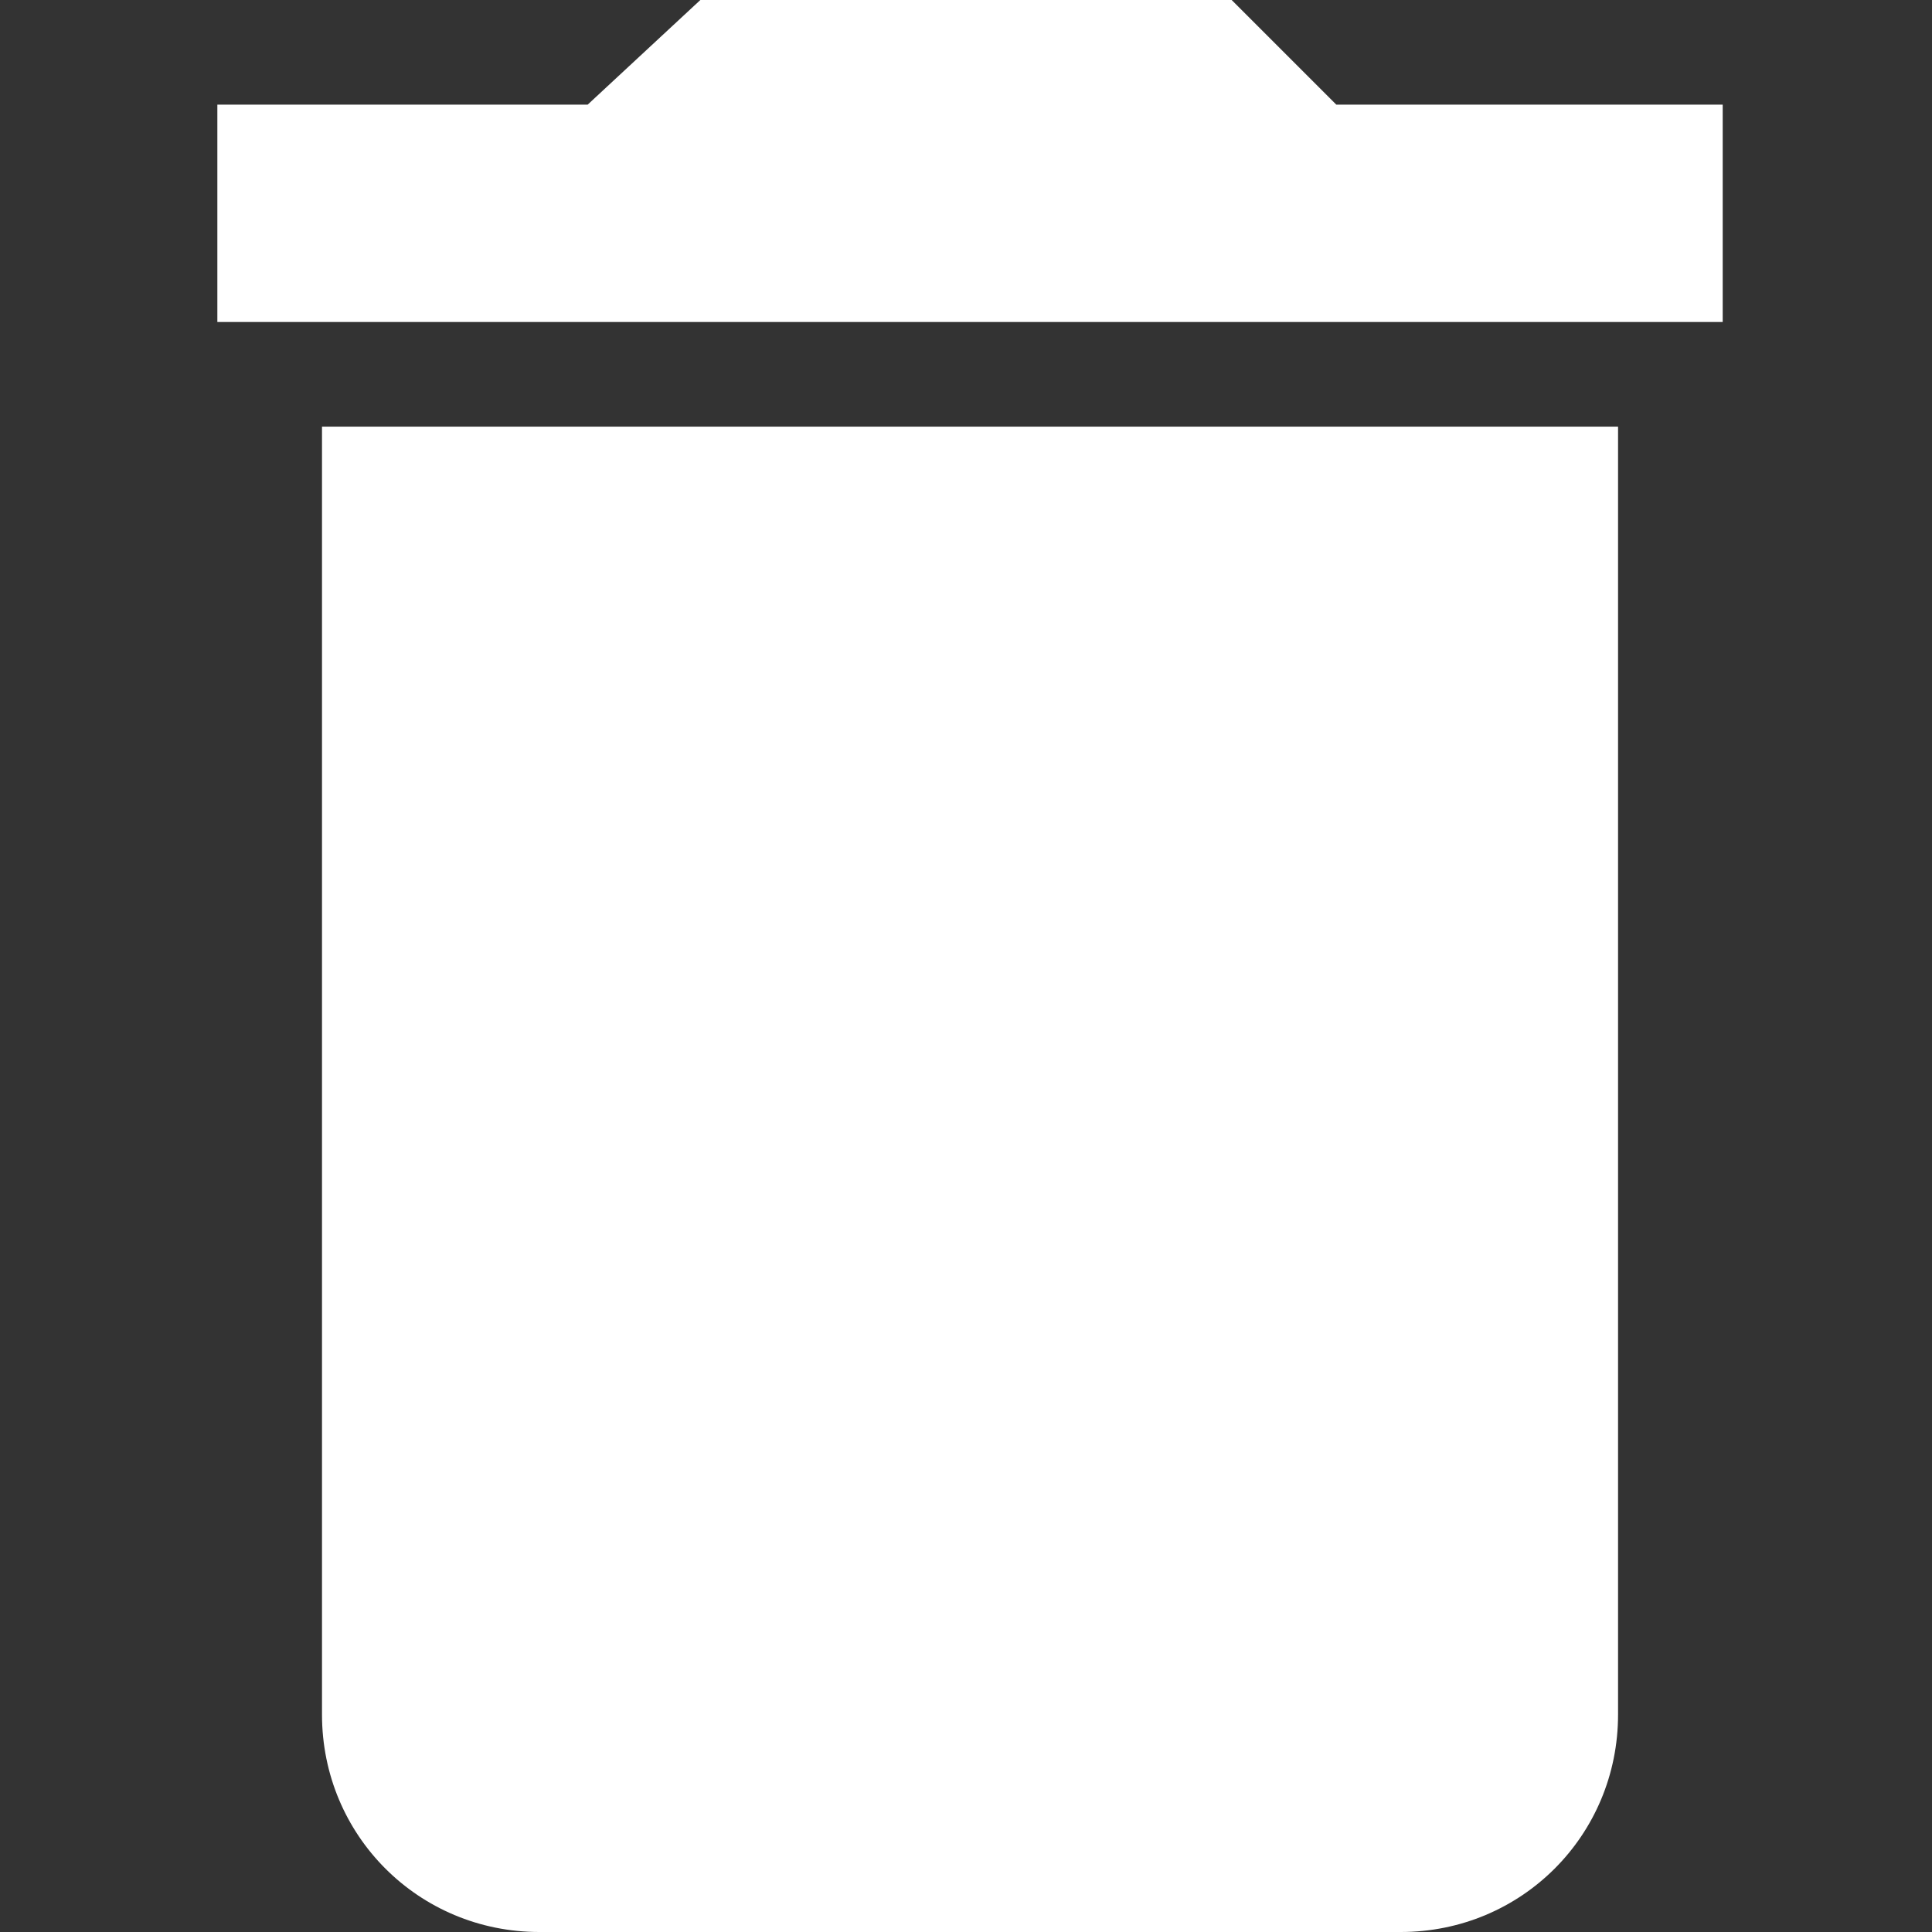 <?xml version="1.0" encoding="utf-8"?>
<!-- Generator: Adobe Illustrator 24.0.1, SVG Export Plug-In . SVG Version: 6.00 Build 0)  -->
<svg version="1.1" id="Ebene_1" xmlns="http://www.w3.org/2000/svg" xmlns:xlink="http://www.w3.org/1999/xlink" x="0px" y="0px"
	 viewBox="0 0 24 24" style="enable-background:new 0 0 24 24;" xml:space="preserve">
<rect x="0" y="0" width="24" height="24" fill="#333333" stroke="none"/>
<style type="text/css">
	.st0{fill:#FFFFFF;}
</style>
<path class="st0" d="M4,21.3C4,22.8,5.2,24,6.7,24h10.7c1.5,0,2.7-1.2,2.7-2.7v-16H4V21.3z M21.3,1.3h-4.7L15.3,0H8.7L7.3,1.3H2.7V4
	h18.7V1.3H21.3z"/>
</svg>

